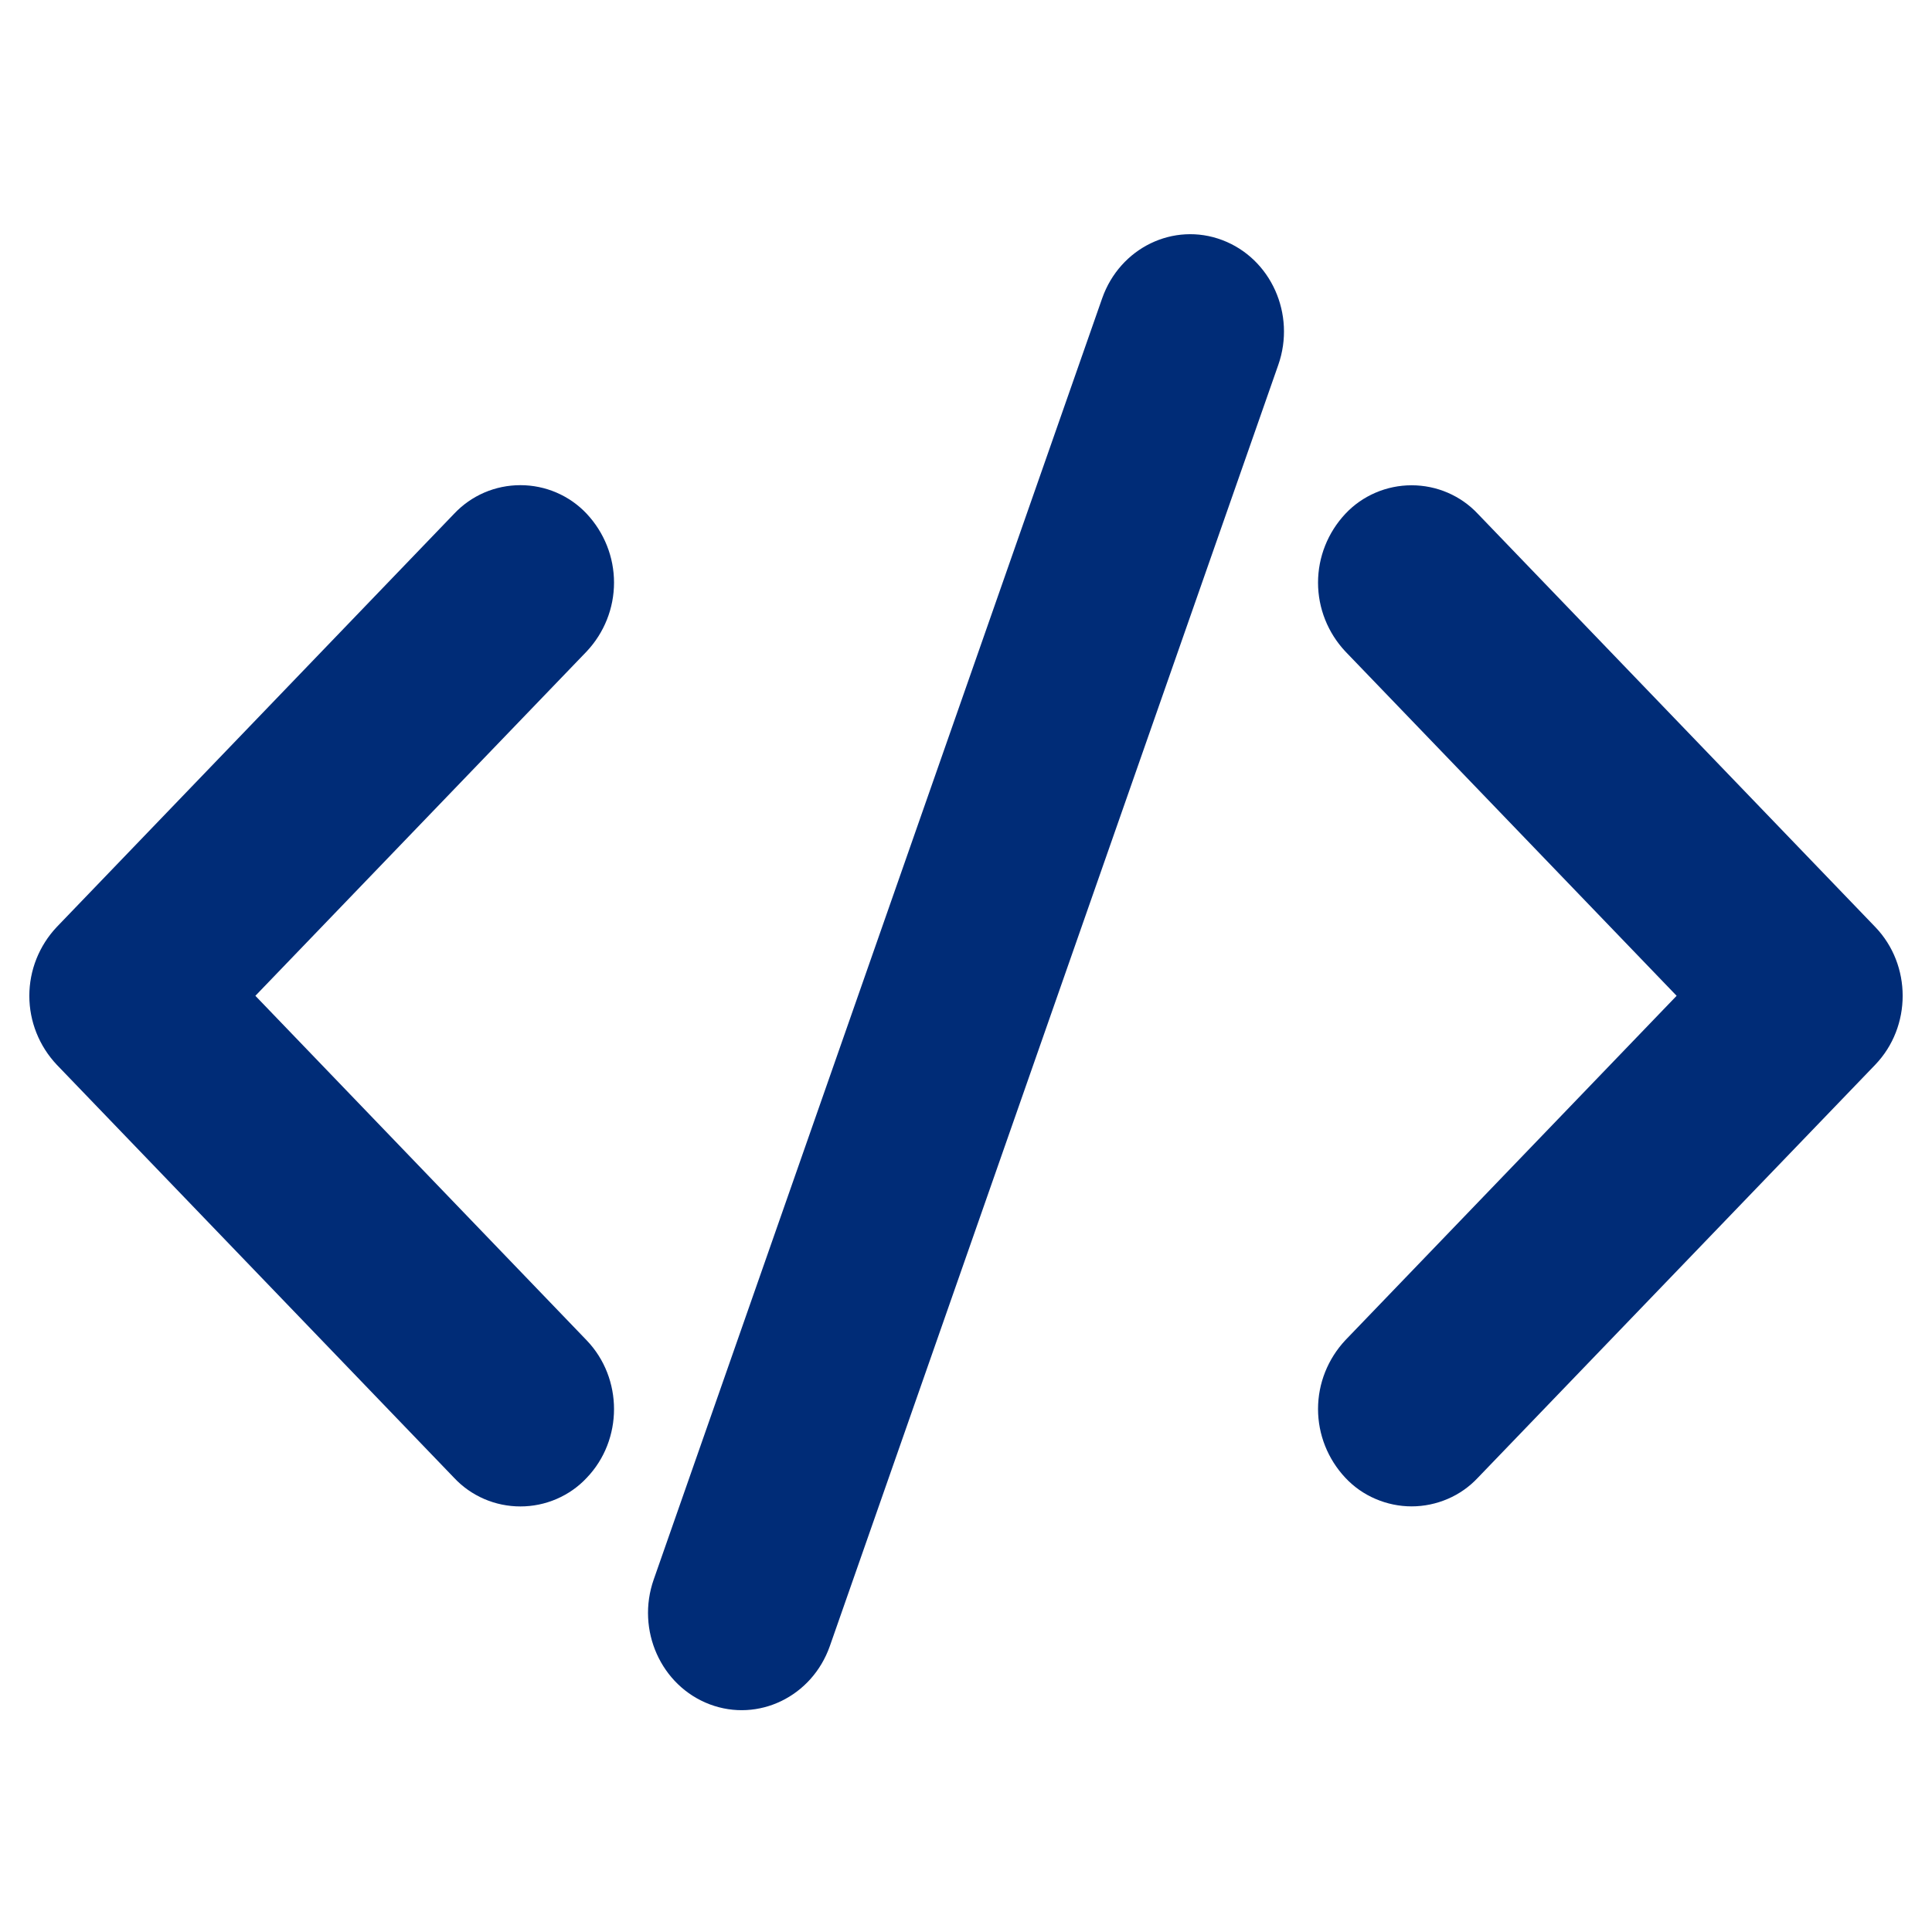 <svg width="33" height="33" viewBox="0 0 33 33" fill="none" xmlns="http://www.w3.org/2000/svg">
<g clip-path="url(#clip0_4039_3723)">
<path d="M20.878 4.101C21.71 4.416 22.137 5.369 21.834 6.233L14.174 28.117C13.87 28.98 12.953 29.424 12.122 29.111C11.29 28.796 10.863 27.843 11.166 26.979L18.826 5.095C19.13 4.231 20.047 3.787 20.878 4.101ZM4.362 17.009L10.02 22.893C10.644 23.542 10.644 24.595 10.02 25.244C9.876 25.398 9.701 25.52 9.506 25.604C9.311 25.688 9.101 25.731 8.889 25.731C8.676 25.731 8.466 25.688 8.271 25.604C8.077 25.52 7.902 25.398 7.758 25.244L0.969 18.186C0.668 17.866 0.501 17.446 0.501 17.01C0.501 16.574 0.668 16.154 0.969 15.834L7.758 8.774C7.902 8.621 8.077 8.498 8.271 8.414C8.466 8.33 8.676 8.287 8.889 8.287C9.101 8.287 9.311 8.33 9.506 8.414C9.701 8.498 9.876 8.621 10.02 8.774C10.321 9.095 10.488 9.515 10.488 9.951C10.488 10.388 10.321 10.808 10.02 11.128L4.362 17.009ZM28.638 17.009L22.98 11.128C22.68 10.808 22.513 10.388 22.513 9.952C22.513 9.516 22.68 9.096 22.98 8.776C23.124 8.622 23.299 8.5 23.494 8.416C23.689 8.332 23.899 8.289 24.111 8.289C24.324 8.289 24.534 8.332 24.729 8.416C24.923 8.5 25.098 8.622 25.242 8.776L32.031 15.834C32.655 16.483 32.655 17.535 32.031 18.186L25.242 25.242C25.098 25.396 24.923 25.519 24.729 25.602C24.534 25.686 24.324 25.73 24.111 25.73C23.899 25.73 23.689 25.686 23.494 25.602C23.299 25.519 23.124 25.396 22.98 25.242C22.68 24.922 22.513 24.503 22.513 24.067C22.513 23.631 22.68 23.212 22.98 22.891L28.638 17.009Z" fill="#002C77"/>
</g>
<defs>
<clipPath id="clip0_4039_3723">
<rect width="32" height="32" fill="white" transform="translate(0.5 0.746)"/>
</clipPath>
</defs>
</svg>
